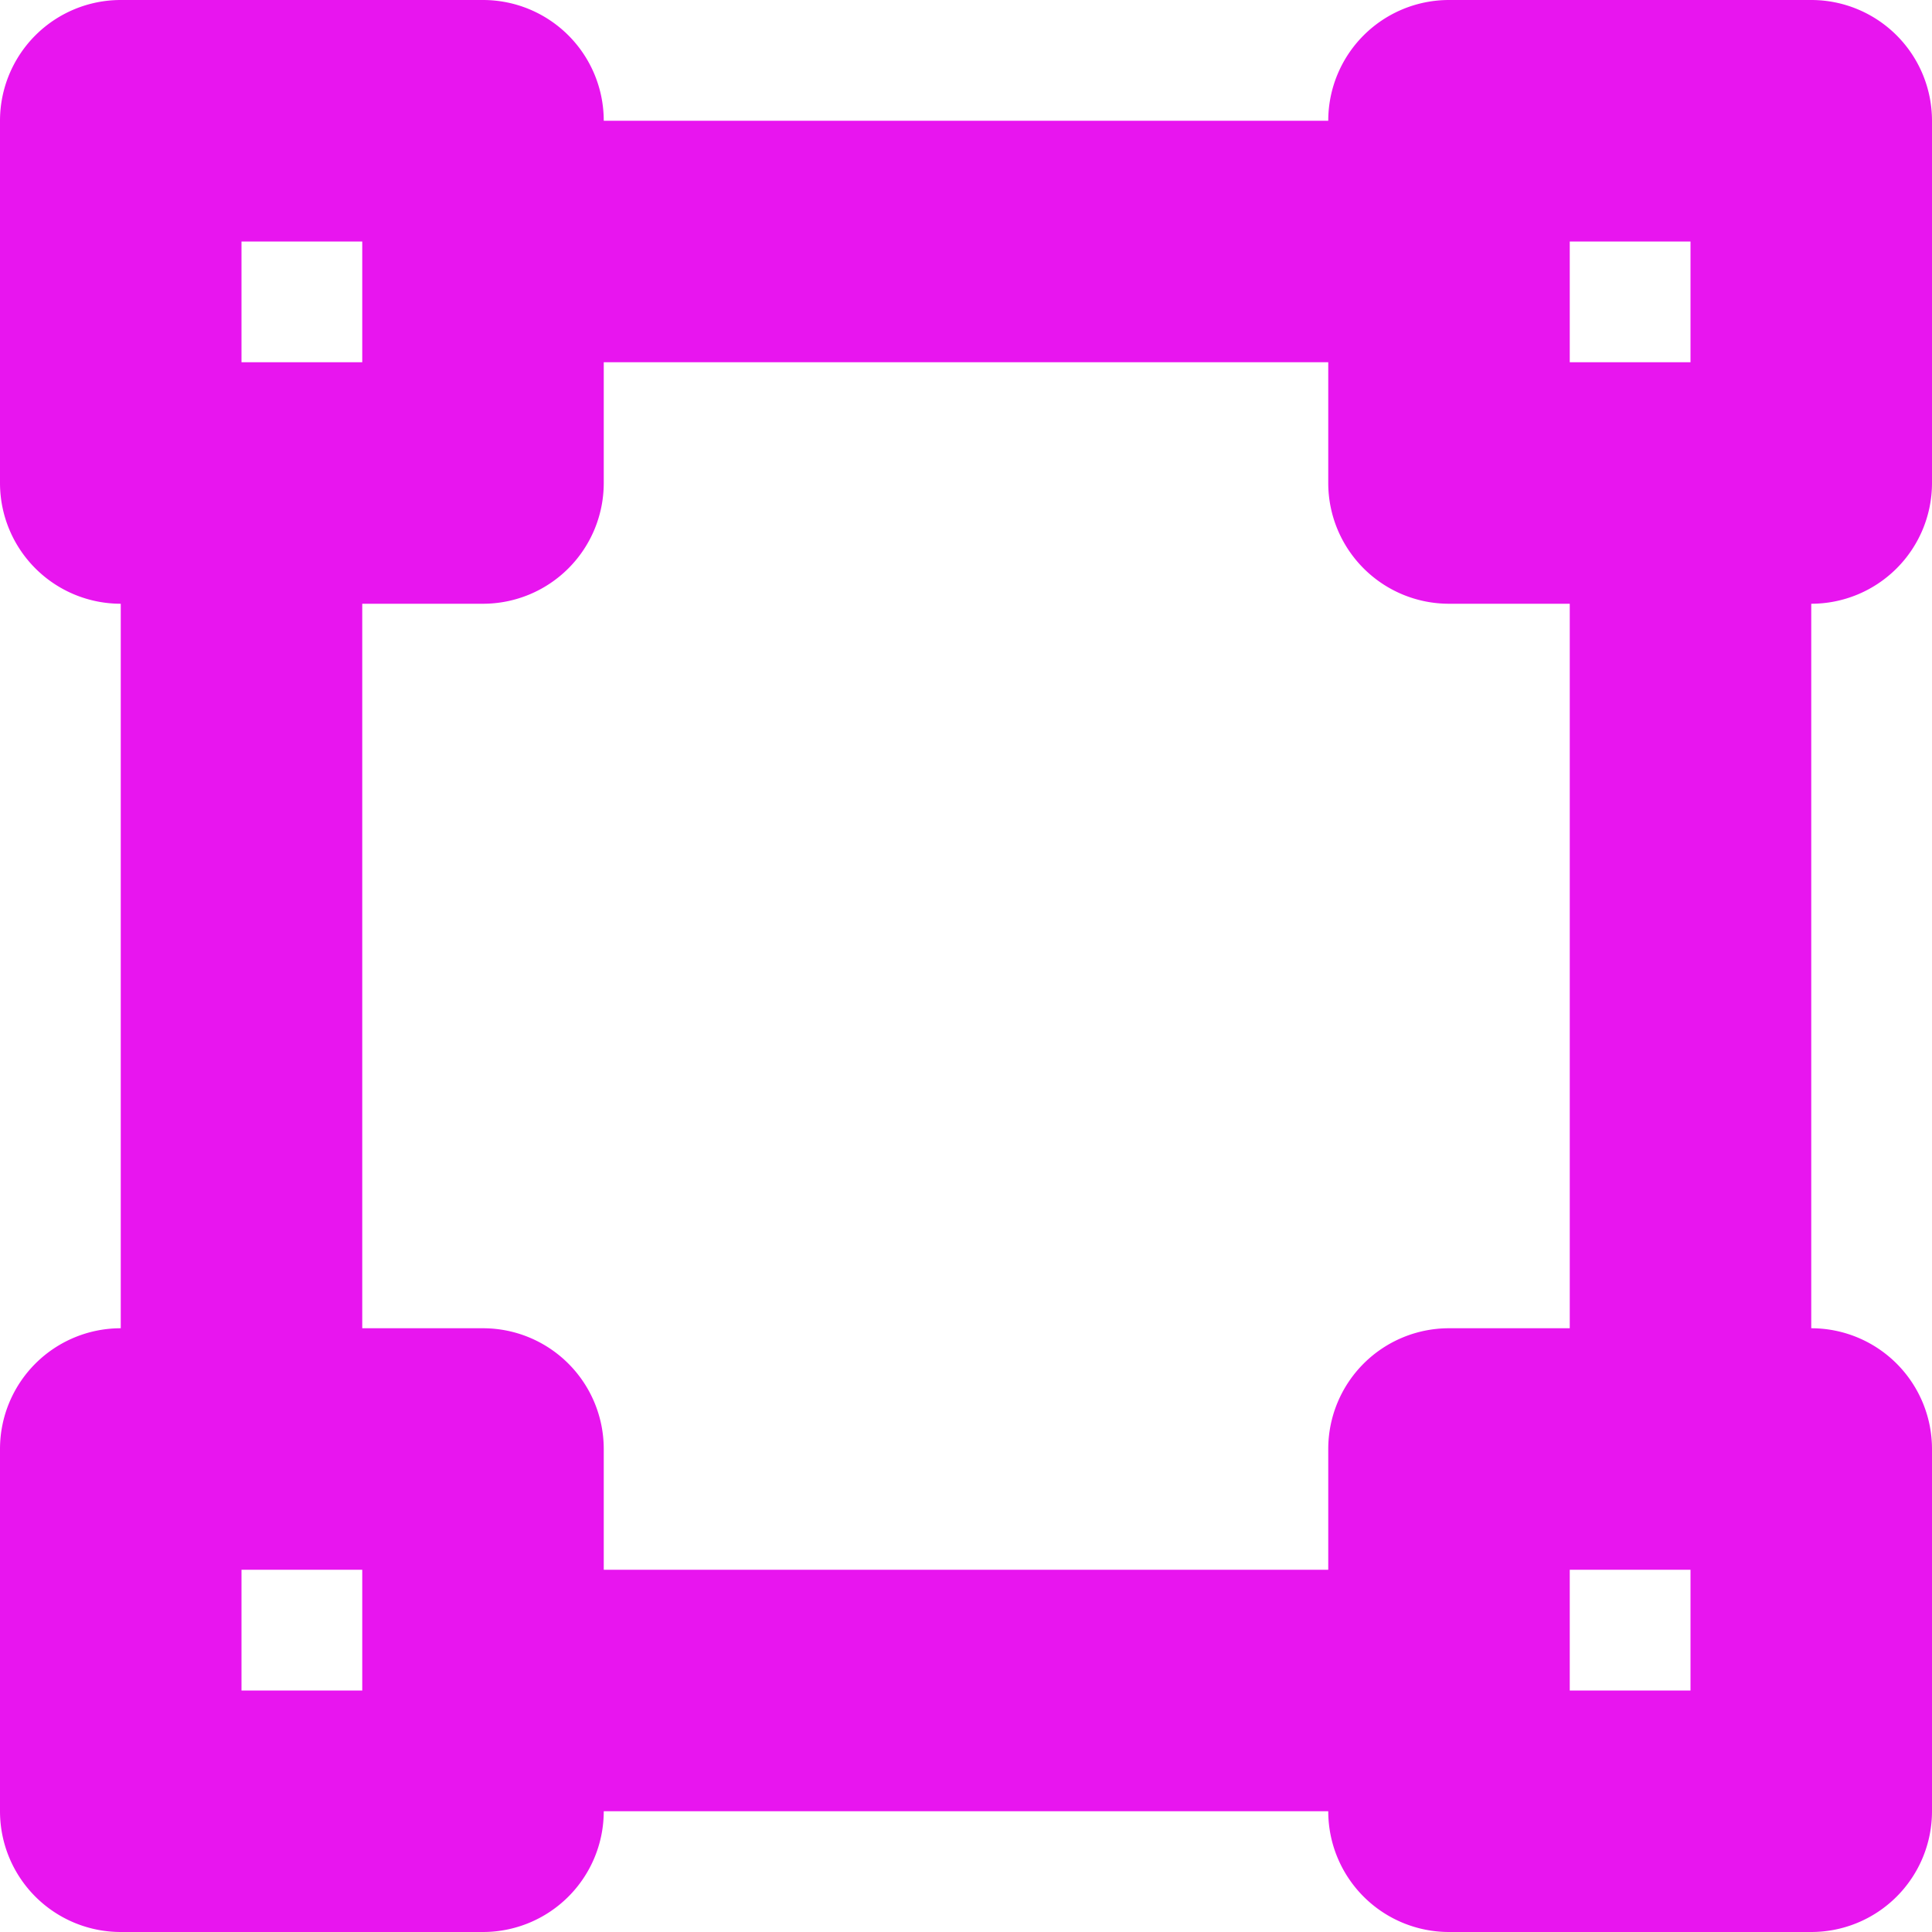 <svg xmlns="http://www.w3.org/2000/svg" width="30" height="30" viewBox="0 0 30 30"><path d="M30-18.75v-5.625a1.875,1.875,0,0,0-1.875-1.875H22.5a1.875,1.875,0,0,0-1.875,1.875H9.375A1.875,1.875,0,0,0,7.5-26.25H1.875A1.875,1.875,0,0,0,0-24.375v5.625a1.875,1.875,0,0,0,1.875,1.875v11.25A1.875,1.875,0,0,0,0-3.75V1.875A1.875,1.875,0,0,0,1.875,3.75H7.5A1.875,1.875,0,0,0,9.375,1.875h11.25A1.875,1.875,0,0,0,22.5,3.75h5.625A1.875,1.875,0,0,0,30,1.875V-3.75a1.875,1.875,0,0,0-1.875-1.875v-11.25A1.875,1.875,0,0,0,30-18.75ZM24.375-22.5H26.25v1.875H24.375ZM3.75-22.5H5.625v1.875H3.75ZM5.625,0H3.75V-1.875H5.625ZM26.25,0H24.375V-1.875H26.25ZM24.375-5.625H22.5A1.875,1.875,0,0,0,20.625-3.75v1.875H9.375V-3.75A1.875,1.875,0,0,0,7.5-5.625H5.625v-11.25H7.5A1.875,1.875,0,0,0,9.375-18.75v-1.875h11.25v1.875A1.875,1.875,0,0,0,22.5-16.875h1.875Z" transform="translate(0 26.25)" fill="#e815ef"/></svg>